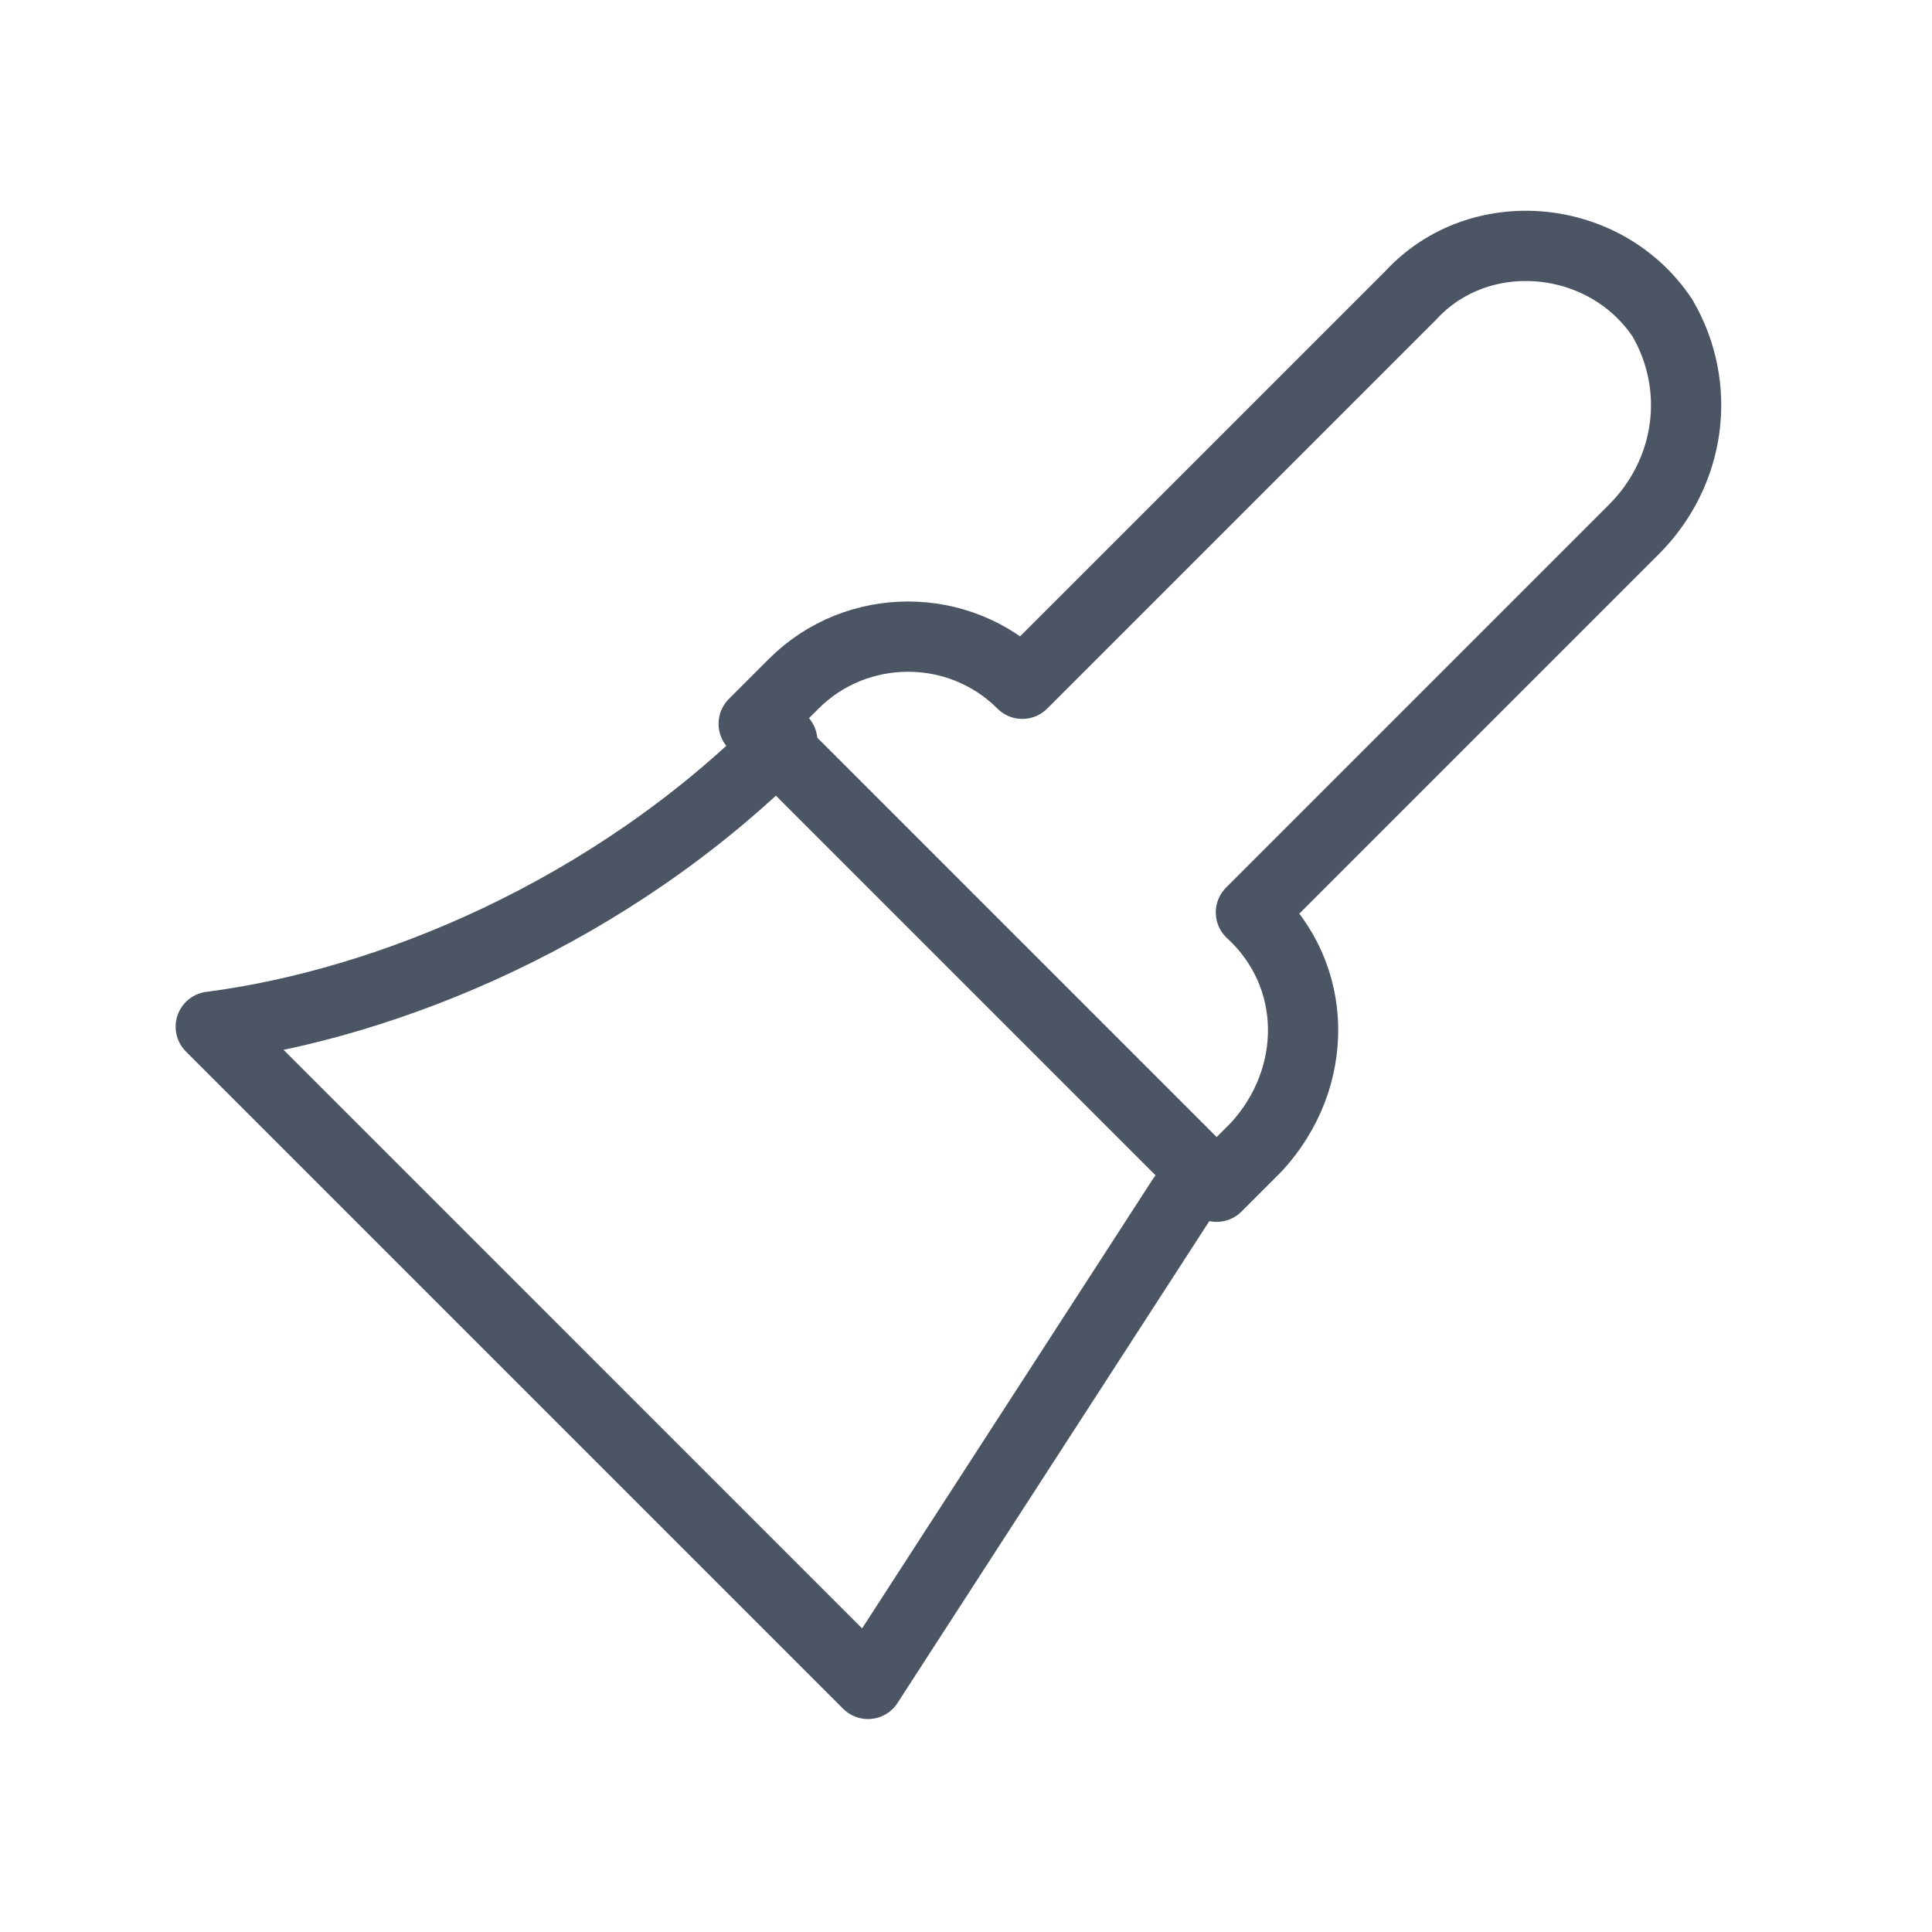 <svg width="55" height="55" viewBox="0 0 55 55" fill="none" xmlns="http://www.w3.org/2000/svg">
<path d="M35.611 25.974L46.512 15.073C48.139 13.446 48.465 11.006 47.326 9.053C45.699 6.613 42.119 6.287 40.167 8.403L29.103 19.466C27.314 17.676 24.385 17.676 22.595 19.466L21.456 20.605L34.635 33.784L35.774 32.645C37.564 30.692 37.564 27.764 35.611 25.974Z" stroke="#4B5564" stroke-width="2" stroke-miterlimit="10" stroke-linecap="round" stroke-linejoin="round"/>
<path d="M22.27 21.093C17.389 25.974 11.044 28.577 6 29.228L24.71 47.938L33.659 34.109" stroke="#4B5564" stroke-width="2" stroke-miterlimit="10" stroke-linecap="round" stroke-linejoin="round"/>
</svg>
